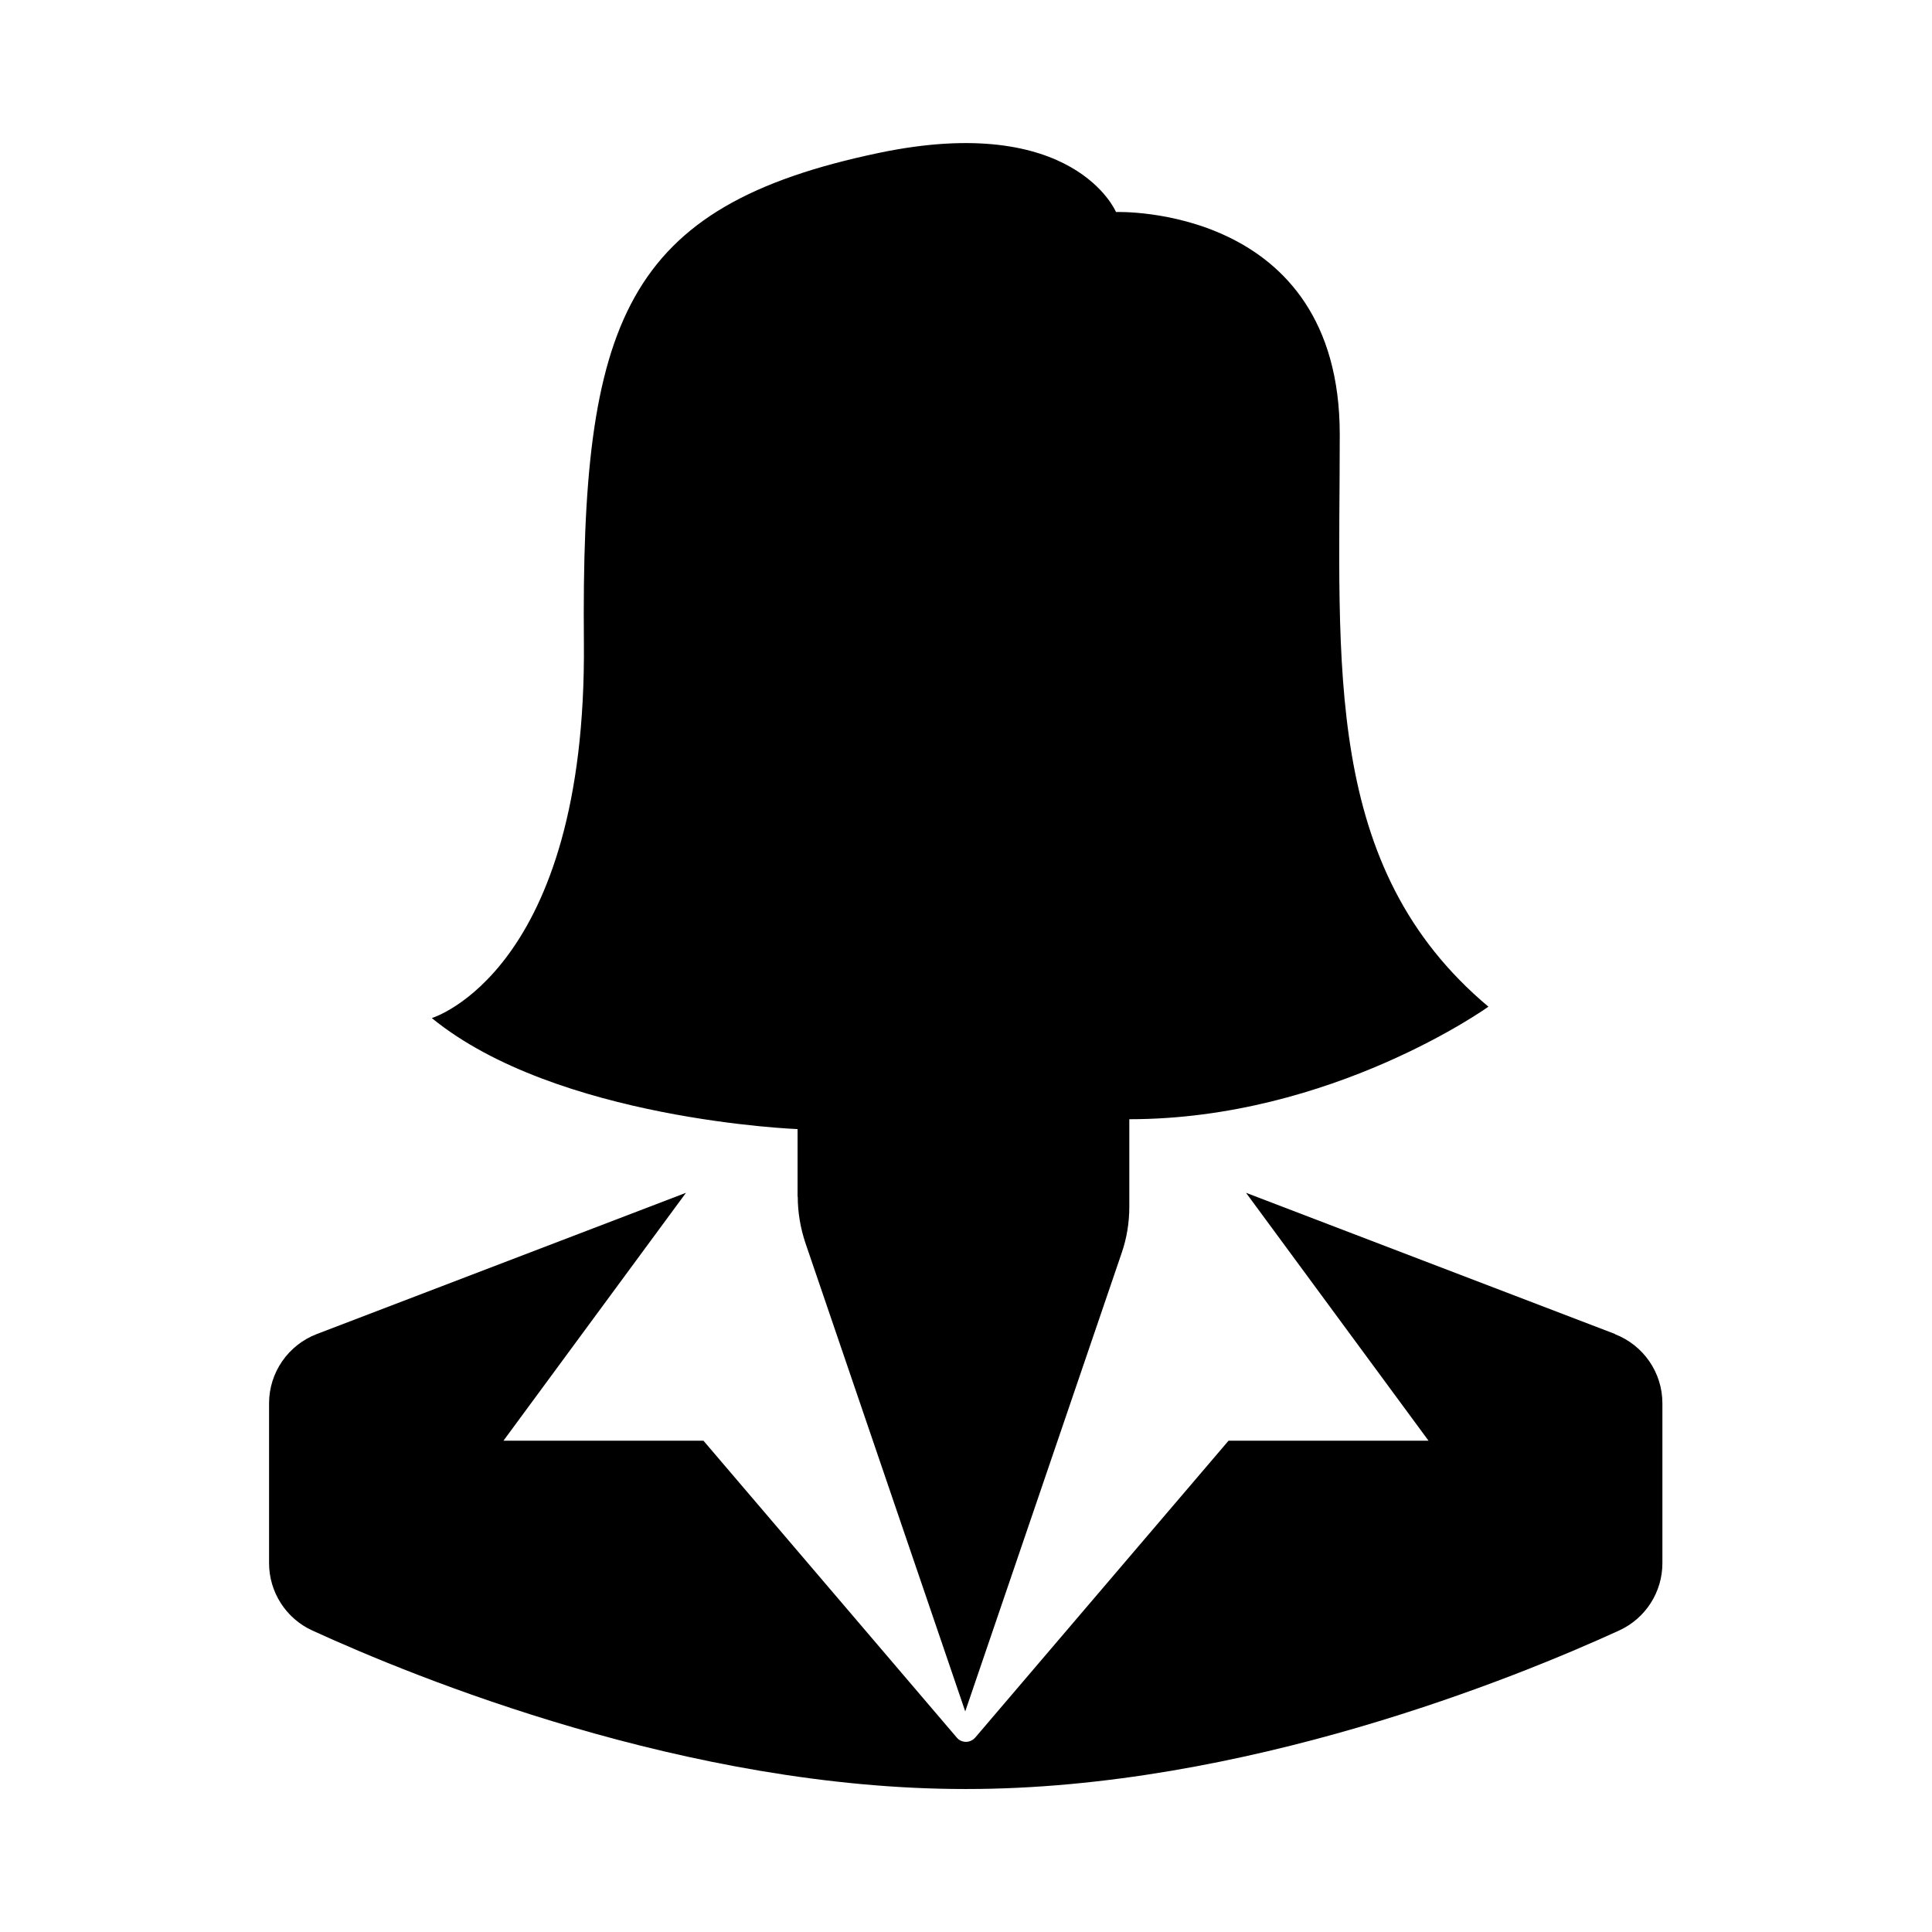 <?xml version="1.0" encoding="UTF-8"?>
<!-- Uploaded to: ICON Repo, www.svgrepo.com, Generator: ICON Repo Mixer Tools -->
<svg fill="#000000" width="800px" height="800px" version="1.1" viewBox="144 144 512 512" xmlns="http://www.w3.org/2000/svg">
 <g>
  <path d="m355.41 461.11c0 4.18 0.707 8.312 2.016 12.242l42.371 124.19 41.465-121.52c1.359-3.93 2.016-8.062 2.016-12.242v-23.176c53.605 0 95.168-29.824 95.168-29.824-44.031-36.93-39.398-90.535-39.398-151.65 0-61.113-59.297-58.945-59.297-58.945s-11.035-26.5-62.824-15.668c-67.609 14.156-78.945 44.535-78.191 129.68 0.805 87.309-40.305 99.602-40.305 99.602 33.051 27.004 96.934 29.422 96.934 29.422v17.887z"/>
  <path d="m572.05 497.54-97.84-37.434 48.367 65.695h-53l-67.109 78.645c-0.605 0.707-1.512 1.16-2.469 1.16s-1.863-0.402-2.469-1.16l-67.109-78.645h-53l48.367-65.695-97.84 37.434c-7.609 2.922-12.645 10.227-12.645 18.34v42.371c0 7.656 4.484 14.66 11.438 17.836 27.355 12.543 99.555 42.02 173.01 42.02h0.352c73.457 0 145.7-29.523 173.01-42.02 7.004-3.223 11.438-10.176 11.438-17.836v-42.371c0-8.16-5.039-15.418-12.645-18.34z"/>
 </g>
</svg>